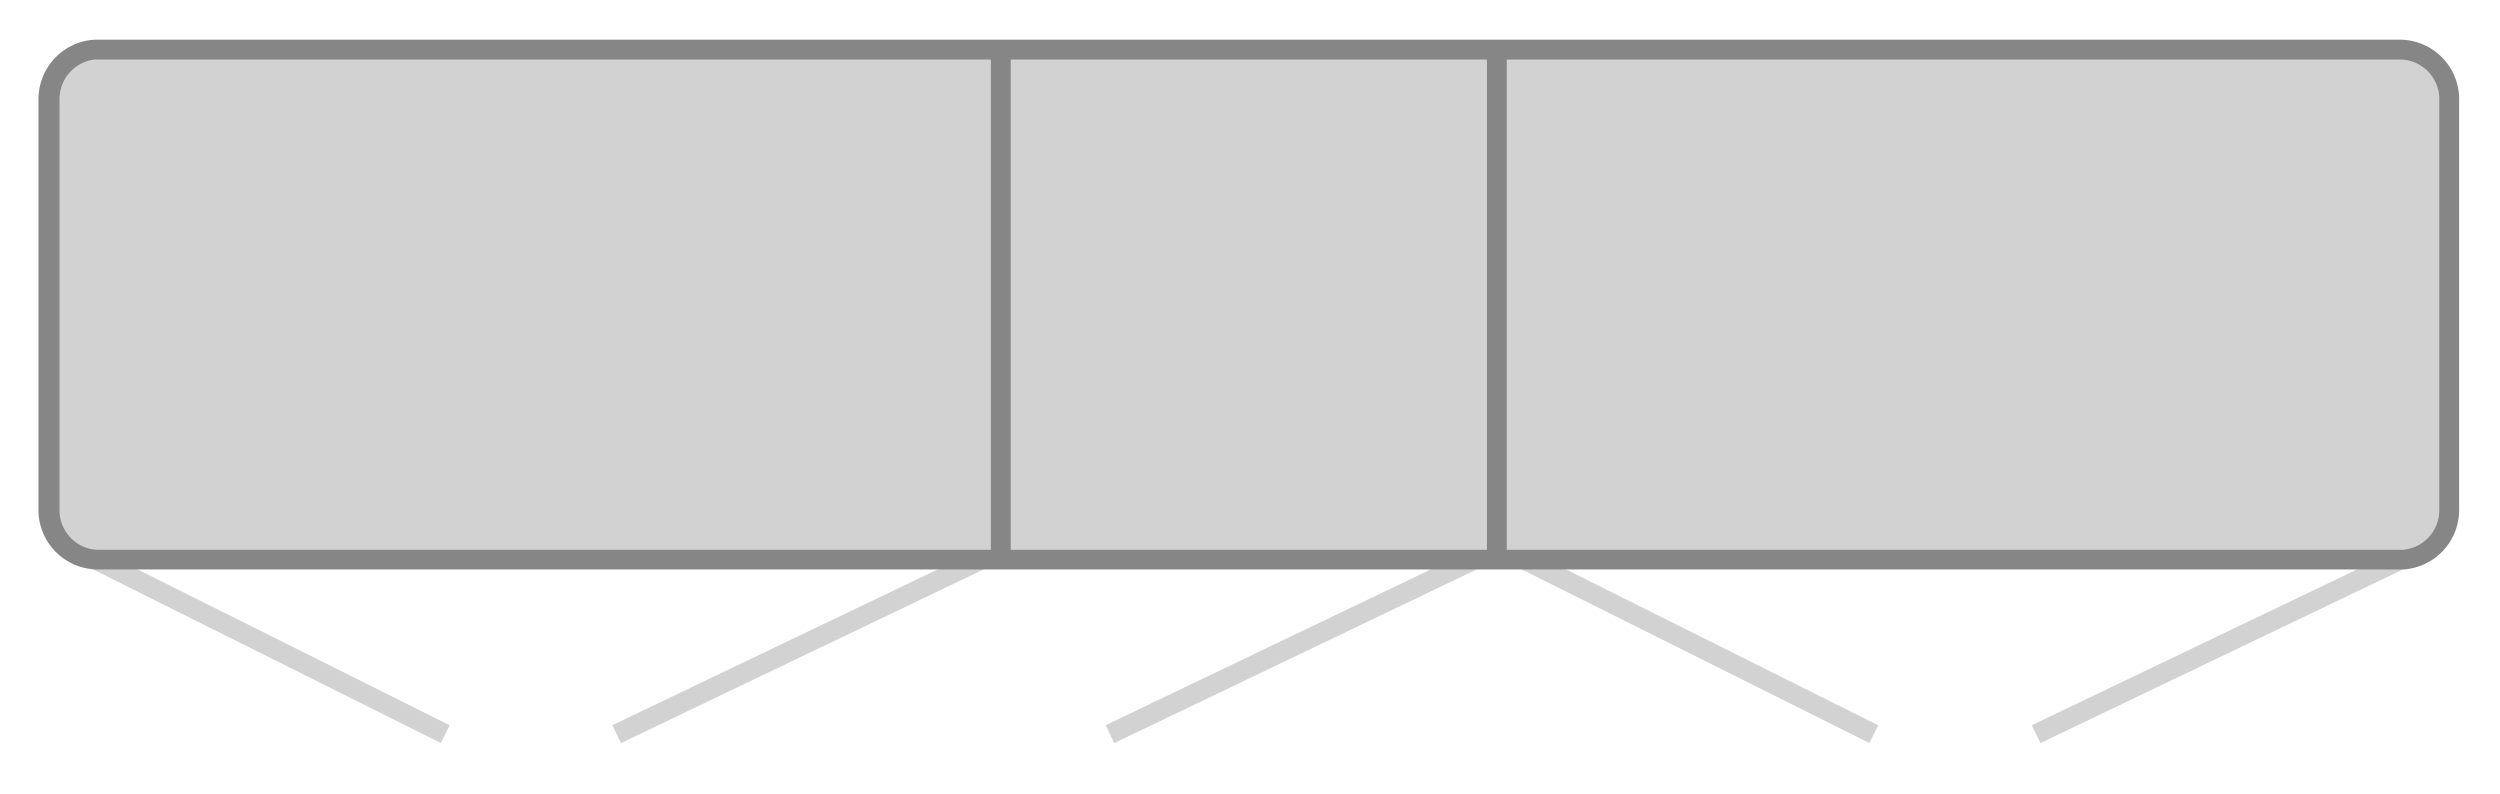 <svg id="Ebene_1" data-name="Ebene 1" xmlns="http://www.w3.org/2000/svg" viewBox="0 0 126 40">
  <defs>
    <style>
      .cls-1 {
        fill: none;
        stroke: #d3d2d2;
        stroke-miterlimit: 10;
      }

      .cls-2 {
        fill: #d3d2d2;
      }

      .cls-3 {
        fill: #868686;
      }
    </style>
  </defs>
  <title>Piktos_Drehtueren</title>
  <line class="cls-1" x1="3.39" y1="27.49" x2="22.44" y2="37"/>
  <line class="cls-1" x1="50.94" y1="27.49" x2="31.08" y2="37"/>
  <line class="cls-1" x1="75.79" y1="27.49" x2="55.94" y2="37"/>
  <line class="cls-1" x1="75.39" y1="27.49" x2="94.44" y2="37"/>
  <line class="cls-1" x1="122.48" y1="27.49" x2="102.62" y2="37"/>
  <g>
    <path class="cls-2" d="M4.89,28.2a2.47,2.47,0,0,1-2.44-2.43V5A2.48,2.48,0,0,1,4.77,2.51H121a2.47,2.47,0,0,1,2.44,2.43V25.71a2.48,2.48,0,0,1-2.32,2.49Z"/>
    <path class="cls-3" d="M4.77,3H121a2,2,0,0,1,1.94,1.91V25.71a2,2,0,0,1-1.83,2H4.89A2,2,0,0,1,3,25.79V5A2,2,0,0,1,4.77,3m0-1A3,3,0,0,0,1.94,5V25.79A3,3,0,0,0,4.89,28.7H121.13a3,3,0,0,0,2.81-3V4.92A3,3,0,0,0,121,2Z"/>
  </g>
  <rect class="cls-3" x="74.94" y="2.53" width="1" height="25.93"/>
  <rect class="cls-3" x="49.94" y="2.53" width="1" height="25.93"/>
</svg>
